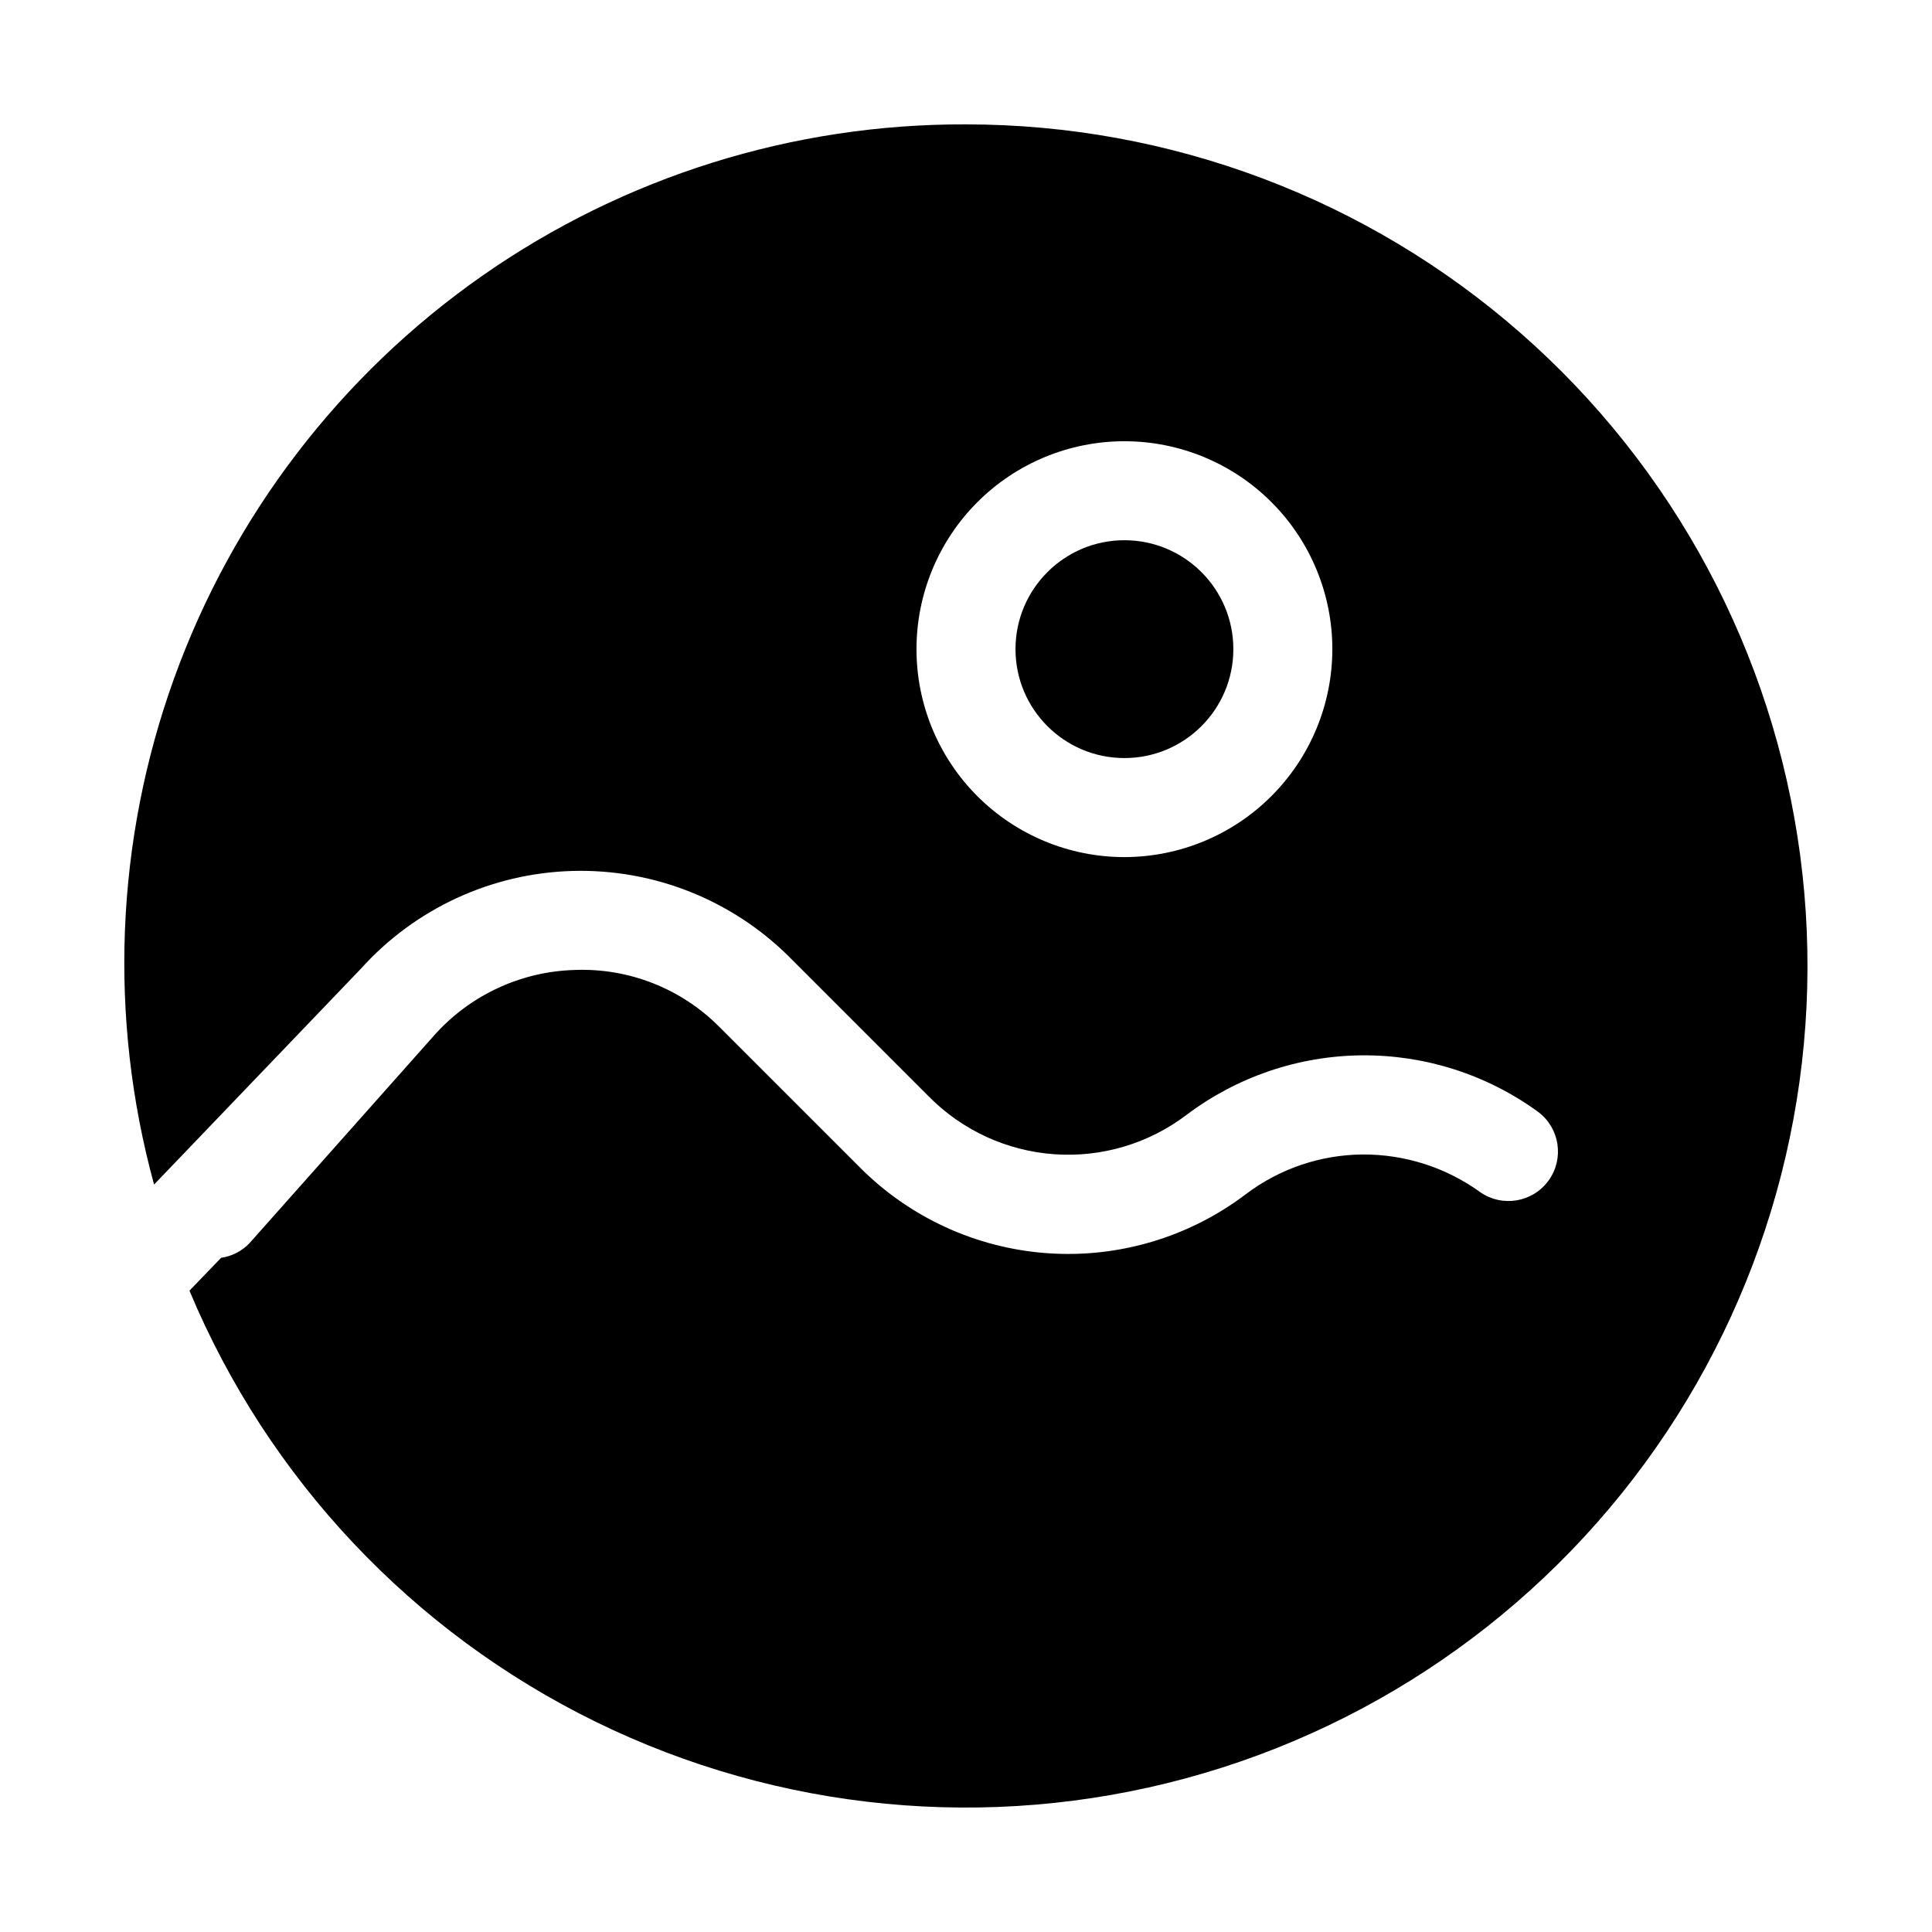 <?xml version="1.0" encoding="UTF-8"?>
<!-- Uploaded to: SVG Repo, www.svgrepo.com, Generator: SVG Repo Mixer Tools -->
<svg fill="#000000" width="800px" height="800px" version="1.1" viewBox="144 144 512 512" xmlns="http://www.w3.org/2000/svg">
 <g>
  <path d="m470.85 316.03c0 15.941-12.922 28.863-28.863 28.863s-28.867-12.922-28.867-28.863 12.926-28.863 28.867-28.863 28.863 12.922 28.863 28.863"/>
  <path d="m400 176.96c-45.844-0.164-90.613 13.848-128.18 40.117-37.566 26.273-66.09 63.52-81.664 106.64-15.57 43.113-17.43 89.992-5.324 134.2l54.746-57.129h0.004c14.359-15.988 34.656-25.379 56.137-25.977 21.484-0.594 42.27 7.66 57.492 22.828l36.934 36.945h0.004c8.852 8.965 20.664 14.402 33.23 15.301 12.566 0.895 25.031-2.812 35.066-10.43 13.398-10.105 29.691-15.637 46.473-15.777s33.164 5.117 46.73 15c5.707 4.293 6.93 12.359 2.758 18.152s-12.215 7.188-18.094 3.133c-9.07-6.57-20-10.078-31.203-10.012-11.164 0.086-22.004 3.766-30.91 10.496-15.074 11.449-33.805 17.016-52.684 15.664-18.883-1.352-36.625-9.531-49.914-23.012l-36.945-36.945h-0.004c-10.082-10.164-23.961-15.641-38.266-15.105-14.398 0.379-27.984 6.734-37.504 17.539l-48.703 54.801h0.004c-2.004 2.141-4.68 3.527-7.578 3.938l-8.398 8.711c20.859 49.879 59.125 90.48 107.68 114.26 48.555 23.777 104.09 29.105 156.28 14.996 52.191-14.105 97.48-46.691 127.45-91.691s42.559-99.355 35.449-152.95c-7.113-53.594-33.449-102.78-74.113-138.41-40.664-35.629-92.883-55.273-146.95-55.281zm41.984 194.18c-14.617 0-28.633-5.805-38.965-16.137-10.336-10.336-16.141-24.352-16.141-38.965 0-14.617 5.805-28.633 16.141-38.965 10.332-10.336 24.348-16.141 38.965-16.141 14.613 0 28.629 5.805 38.961 16.141 10.336 10.332 16.141 24.348 16.141 38.965-0.016 14.609-5.828 28.613-16.156 38.945-10.332 10.332-24.336 16.141-38.945 16.156z"/>
 </g>
</svg>